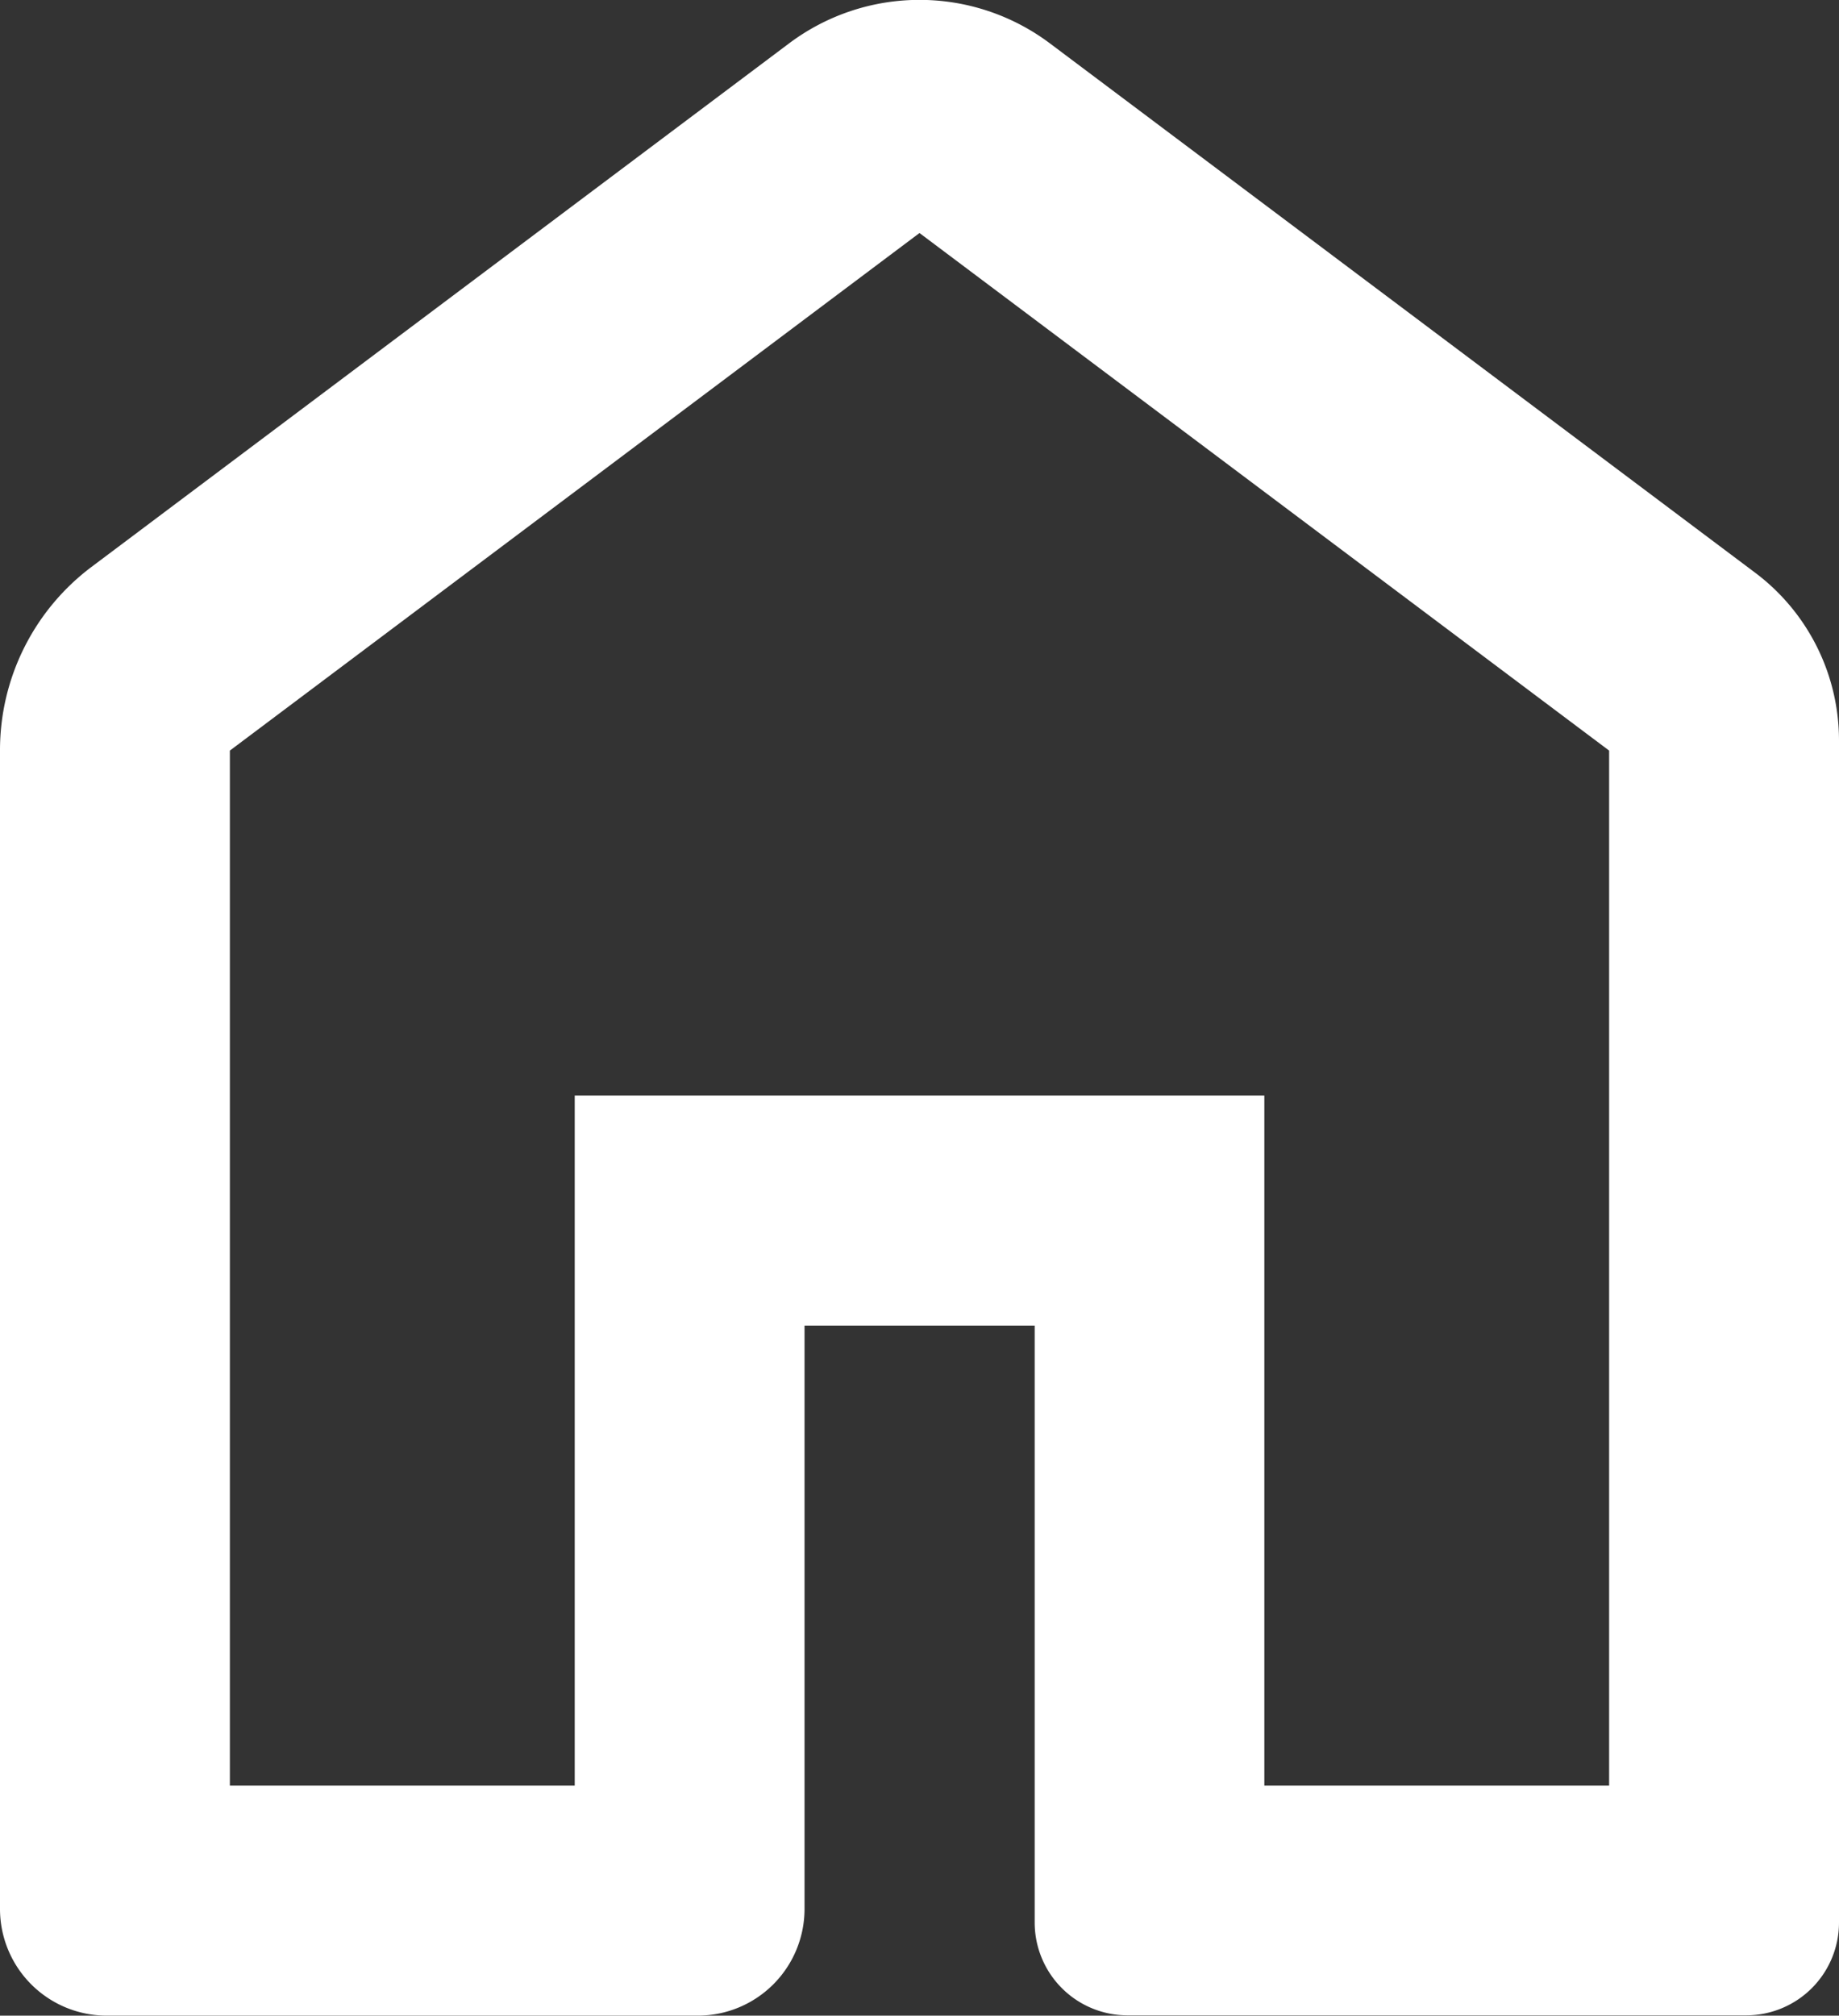 <svg xmlns="http://www.w3.org/2000/svg" xmlns:xlink="http://www.w3.org/1999/xlink" width="33" height="36.149" viewBox="0 0 33 36.149">
  <rect x="0" y="0" width="33" height="36.149" fill="#333333" stroke="none"/>
  <defs>
    <clipPath id="clip-path">
      <rect id="Rectangle_213" data-name="Rectangle 213" width="33" height="36.149" fill="#fff"/>
    </clipPath>
  </defs>
  <g id="Group_331" data-name="Group 331" transform="translate(0 0)">
    <g id="Group_330" data-name="Group 330" transform="translate(0 0)" clip-path="url(#clip-path)">
      <path id="Path_162" data-name="Path 162" d="M4.125,32.023h6.188V19.648H22.688V32.023h6.187V13.461L16.5,4.179,4.125,13.461ZM0,34.234V13.454a4.11,4.11,0,0,1,1.646-3.29L14.157.78a3.9,3.9,0,0,1,4.686,0l12.651,9.49A3.76,3.76,0,0,1,33,13.279v21.2a1.665,1.665,0,0,1-1.667,1.664h-11.1a1.665,1.665,0,0,1-1.666-1.664V23.773H14.437V34.234a1.914,1.914,0,0,1-1.914,1.914H1.914A1.914,1.914,0,0,1,0,34.234" transform="translate(0 0)" fill="#fff"/>
    </g>
  </g>
</svg>
